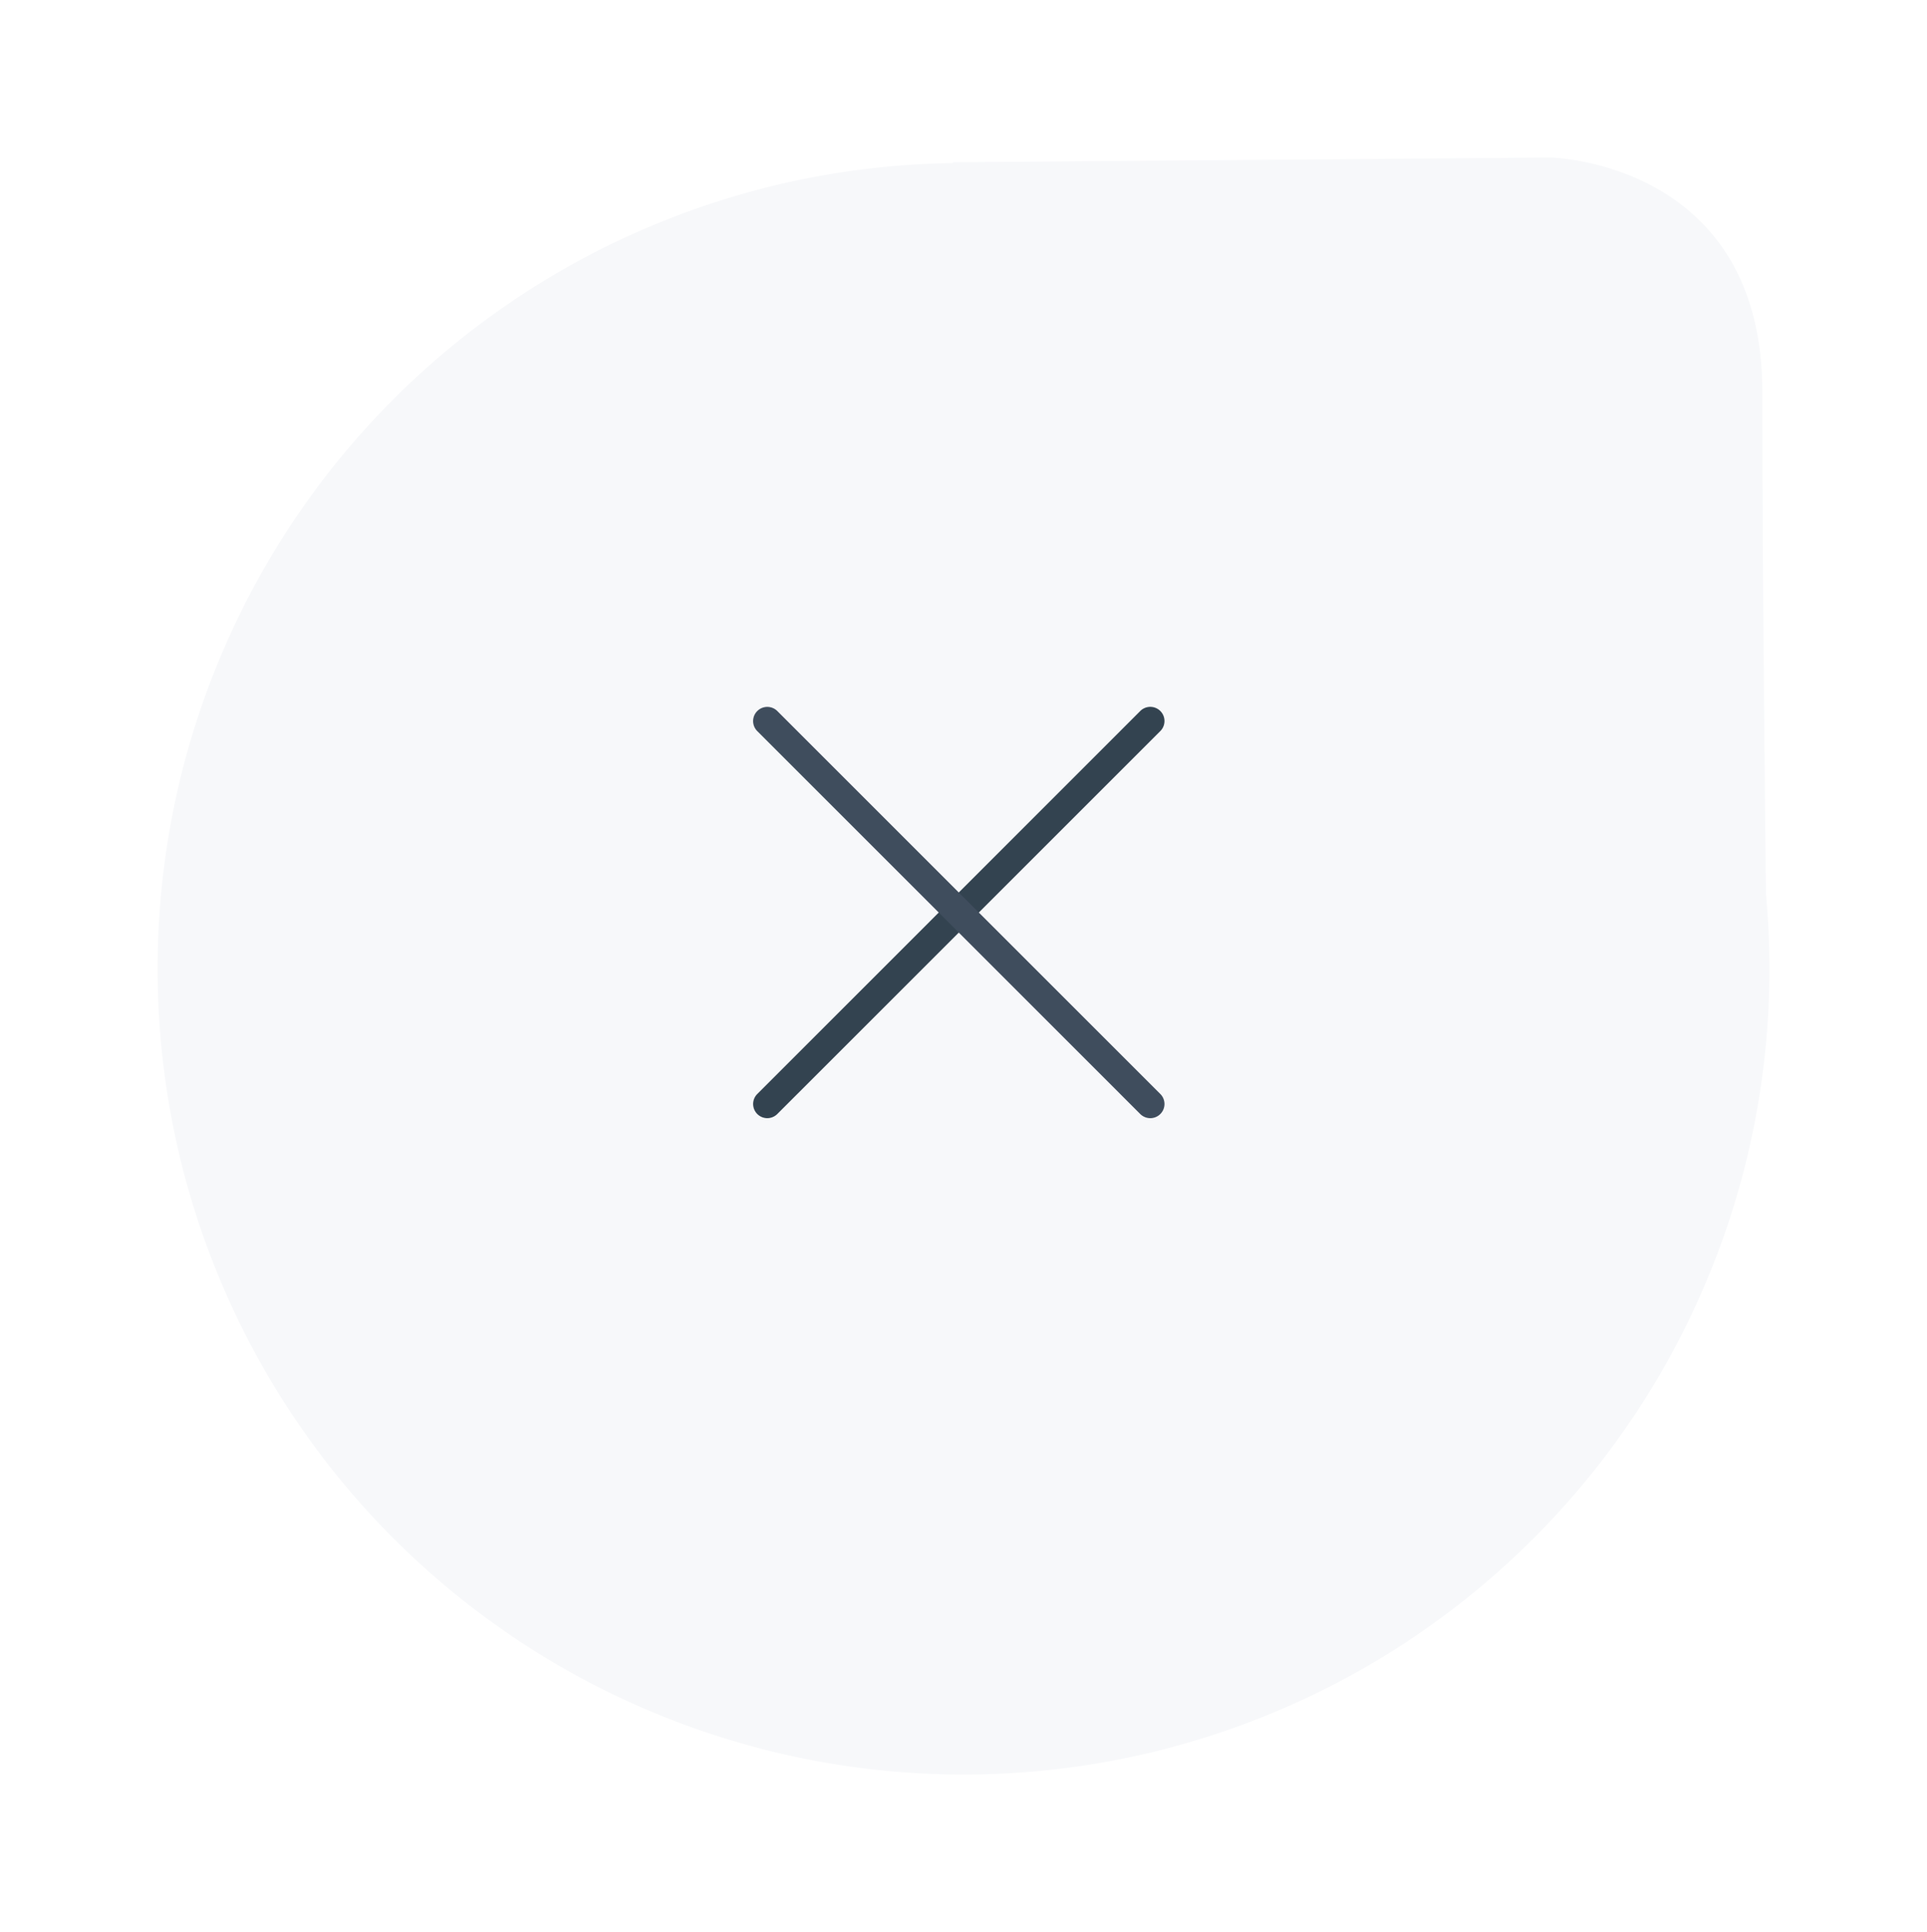<svg xmlns="http://www.w3.org/2000/svg" xmlns:xlink="http://www.w3.org/1999/xlink" width="110.059" height="110.373" viewBox="0 0 110.059 110.373"><defs><filter id="Union_38" x="0" y="0" width="110.059" height="110.373" filterUnits="userSpaceOnUse"><feOffset dy="3" input="SourceAlpha"/><feGaussianBlur stdDeviation="3" result="blur"/><feFlood flood-opacity="0.161"/><feComposite operator="in" in2="blur"/><feComposite in="SourceGraphic"/></filter></defs><g id="Group_21709" data-name="Group 21709" transform="translate(4703.759 -13691.873)"><g id="Group_21707" data-name="Group 21707" transform="translate(258 164.688)"><g id="Group_20045" data-name="Group 20045" transform="translate(-6242.729 12590.873)"><g transform="matrix(1, 0, 0, 1, 1280.97, 936.31)" filter="url(#Union_38)"><path id="Union_38-2" data-name="Union 38" d="M0,46.344A46.031,46.031,0,0,1,45.446.318L45.4.272,79.563,0S91.655.227,91.655,13.39c0,8.418.12,20.824.207,28.676q.195,2.114.2,4.278A46.029,46.029,0,1,1,0,46.344Z" transform="translate(9 6)" fill="#f7f8fa"/></g><line id="Line_396" data-name="Line 396" x2="17.048" transform="translate(1327.04 983.541)" fill="none"/><line id="Line_397" data-name="Line 397" x2="17.048" transform="translate(1327.04 990.36)" fill="none"/></g><g id="Group_21279" data-name="Group 21279" transform="translate(-4920.73 13564.873)"><path id="Path_17405" data-name="Path 17405" d="M3.574,30.373Z" transform="translate(-3.062 -2.886)" fill="#334350"/></g></g><g id="Group_21708" data-name="Group 21708" transform="translate(-4664.842 13724.311)"><rect id="Rectangle_6113" data-name="Rectangle 6113" width="40" height="40" transform="translate(-4.158 -0.31)" fill="none"/><path id="Path_17699" data-name="Path 17699" d="M2,28.529a.809.809,0,0,1-.572-1.382L23.3,5.27a.81.81,0,1,1,1.146,1.146L2.569,28.293A.814.814,0,0,1,2,28.529Z" transform="translate(2.908 2.909)" fill="#334350"/><path id="Path_17700" data-name="Path 17700" d="M23.873,28.529a.814.814,0,0,1-.574-.237L1.423,6.415A.81.81,0,0,1,2.569,5.27L24.445,27.147a.809.809,0,0,1-.572,1.382Z" transform="translate(2.908 2.909)" fill="#3f4d5d"/></g></g></svg>